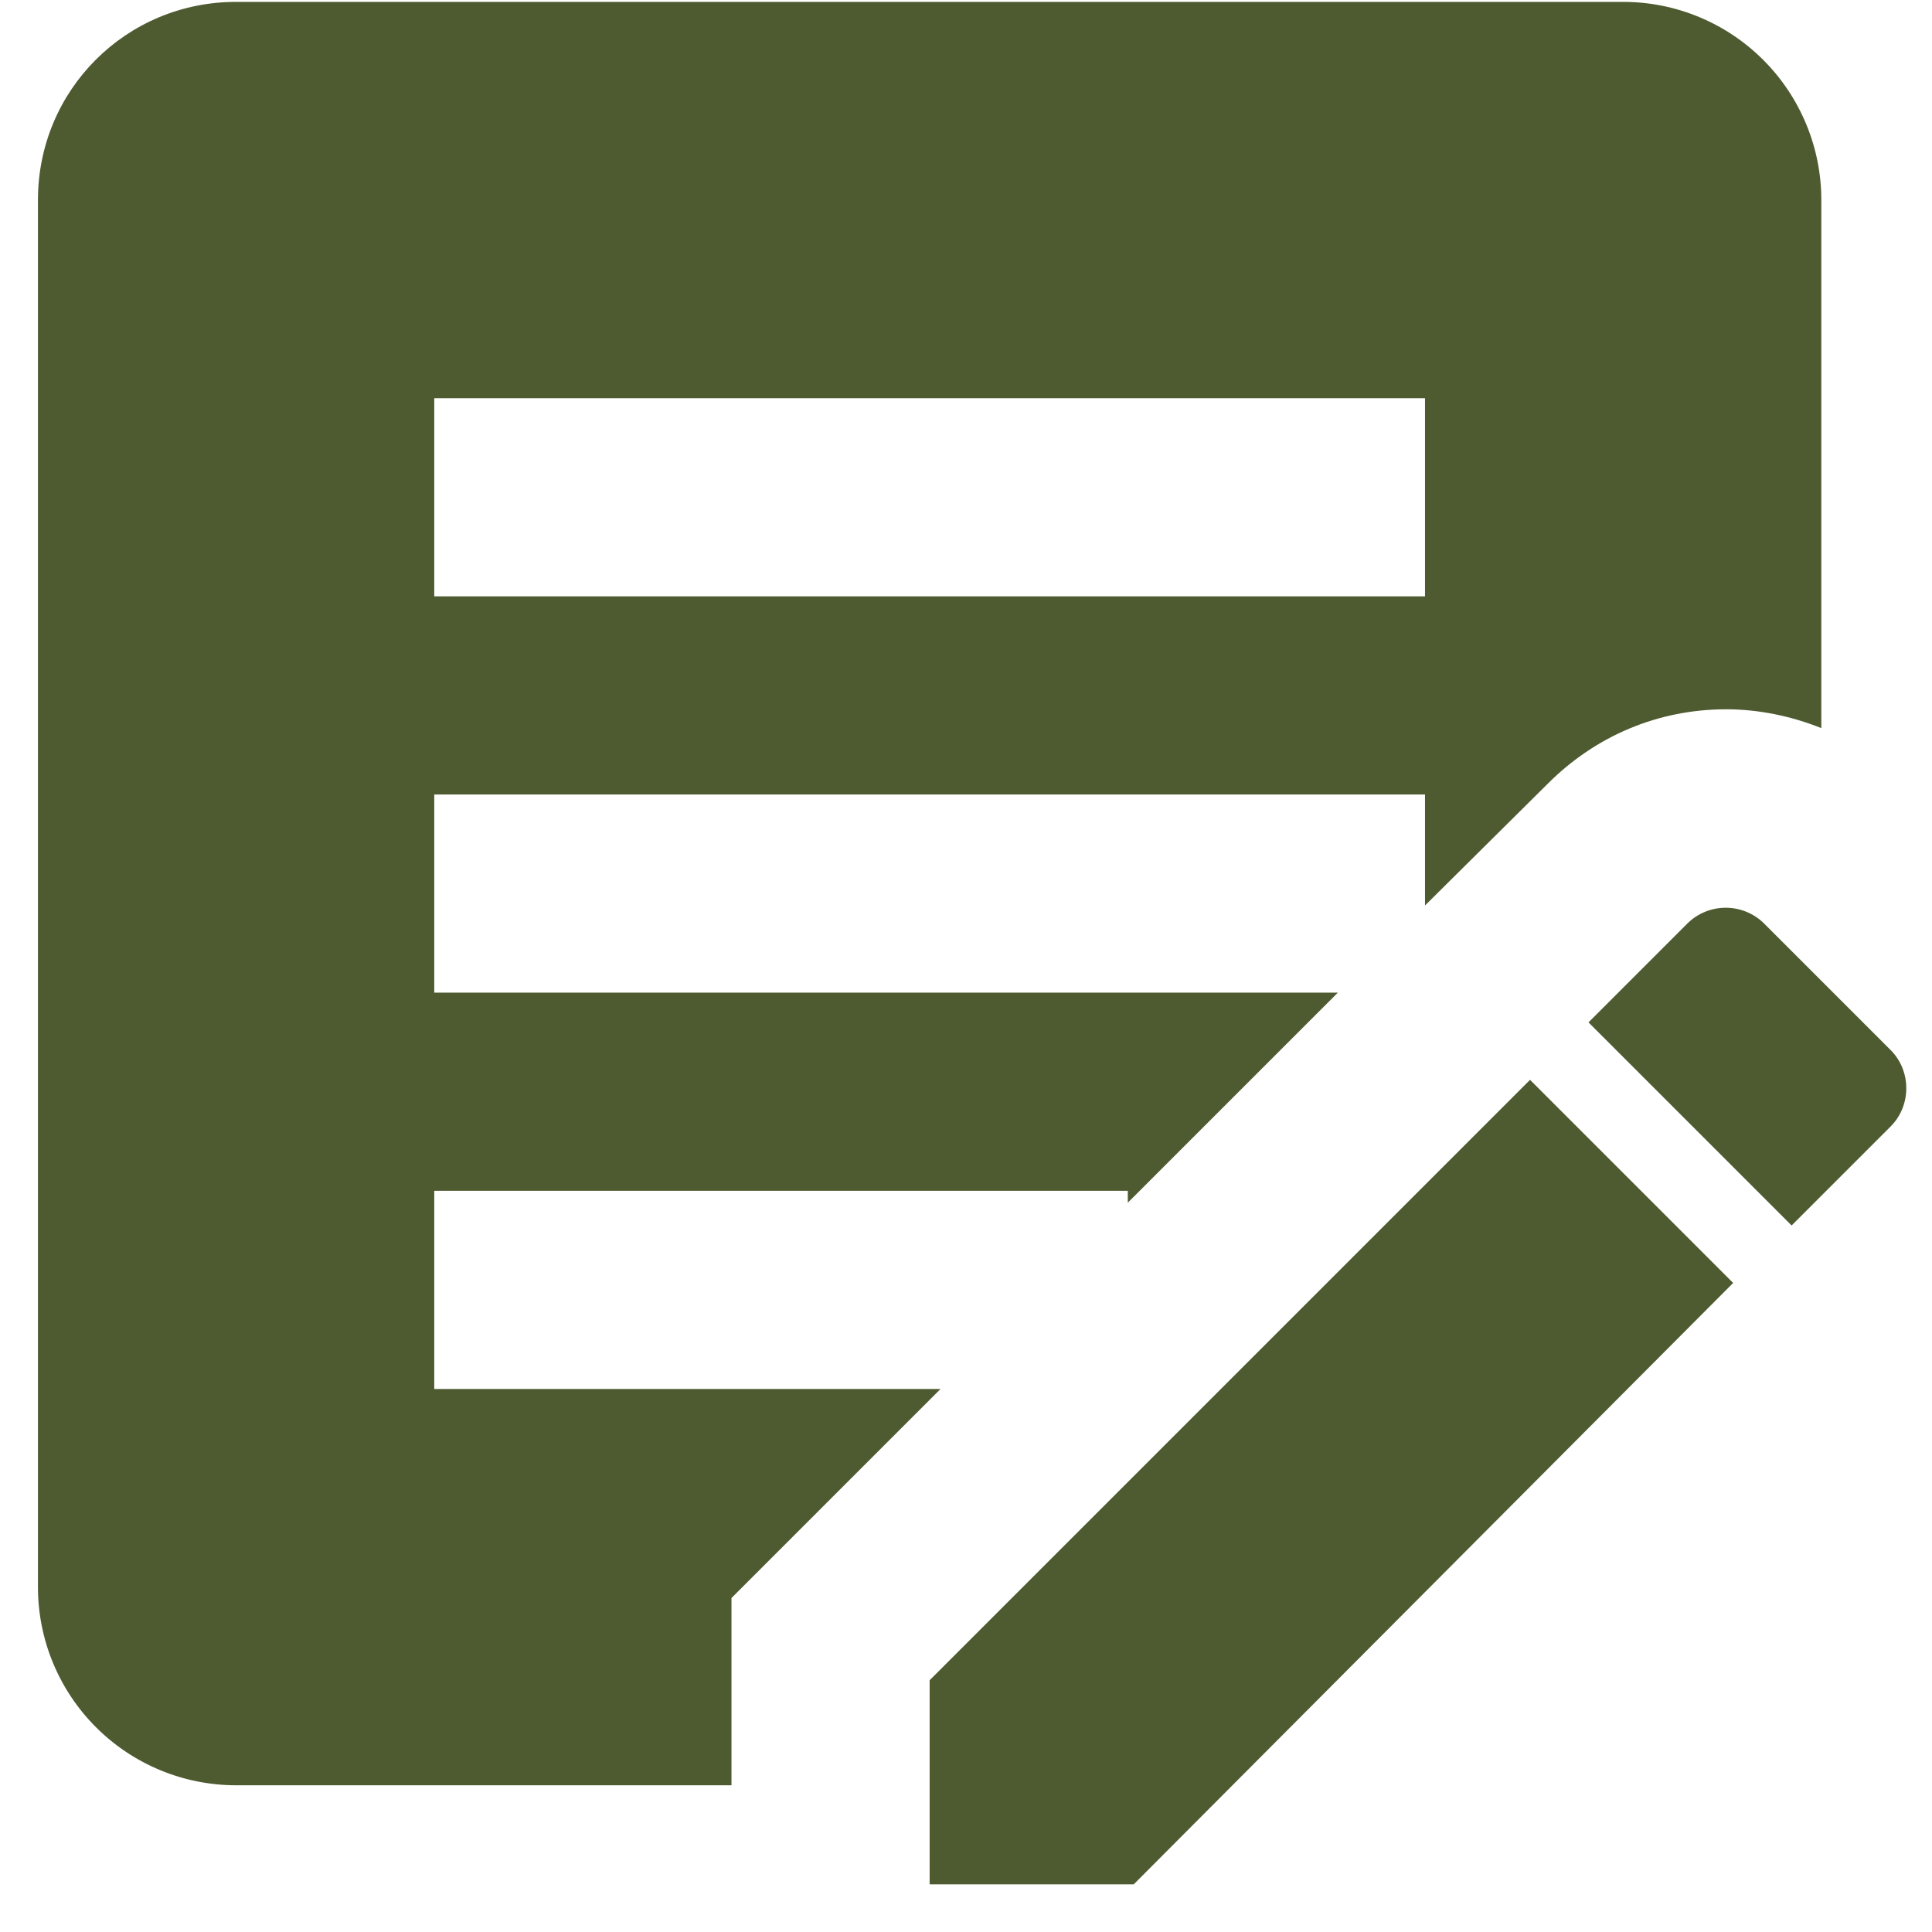 <svg width="39" height="39" viewBox="0 0 39 39" fill="none" xmlns="http://www.w3.org/2000/svg">
<path d="M14.766 32.258L18.986 28.038H8.766V24.038H22.766V24.278L27.006 20.038H8.766V16.038H28.766V18.278L31.246 15.818C32.206 14.858 33.466 14.318 34.846 14.318C35.506 14.318 36.166 14.458 36.766 14.698V4.038C36.766 2.977 36.344 1.96 35.594 1.21C34.844 0.46 33.827 0.038 32.766 0.038H4.766C2.546 0.038 0.766 1.818 0.766 4.038V32.038C0.766 33.099 1.187 34.116 1.938 34.867C2.688 35.617 3.705 36.038 4.766 36.038H14.766V32.258ZM8.766 8.038H28.766V12.038H8.766V8.038ZM38.166 22.738L36.166 24.738L32.066 20.638L34.066 18.638C34.272 18.436 34.548 18.324 34.836 18.324C35.124 18.324 35.4 18.436 35.606 18.638L38.166 21.198C38.586 21.618 38.586 22.318 38.166 22.738ZM18.766 33.918L30.886 21.798L34.986 25.898L22.886 38.038H18.766V33.918Z" fill="#4E5B31"/>
</svg>
